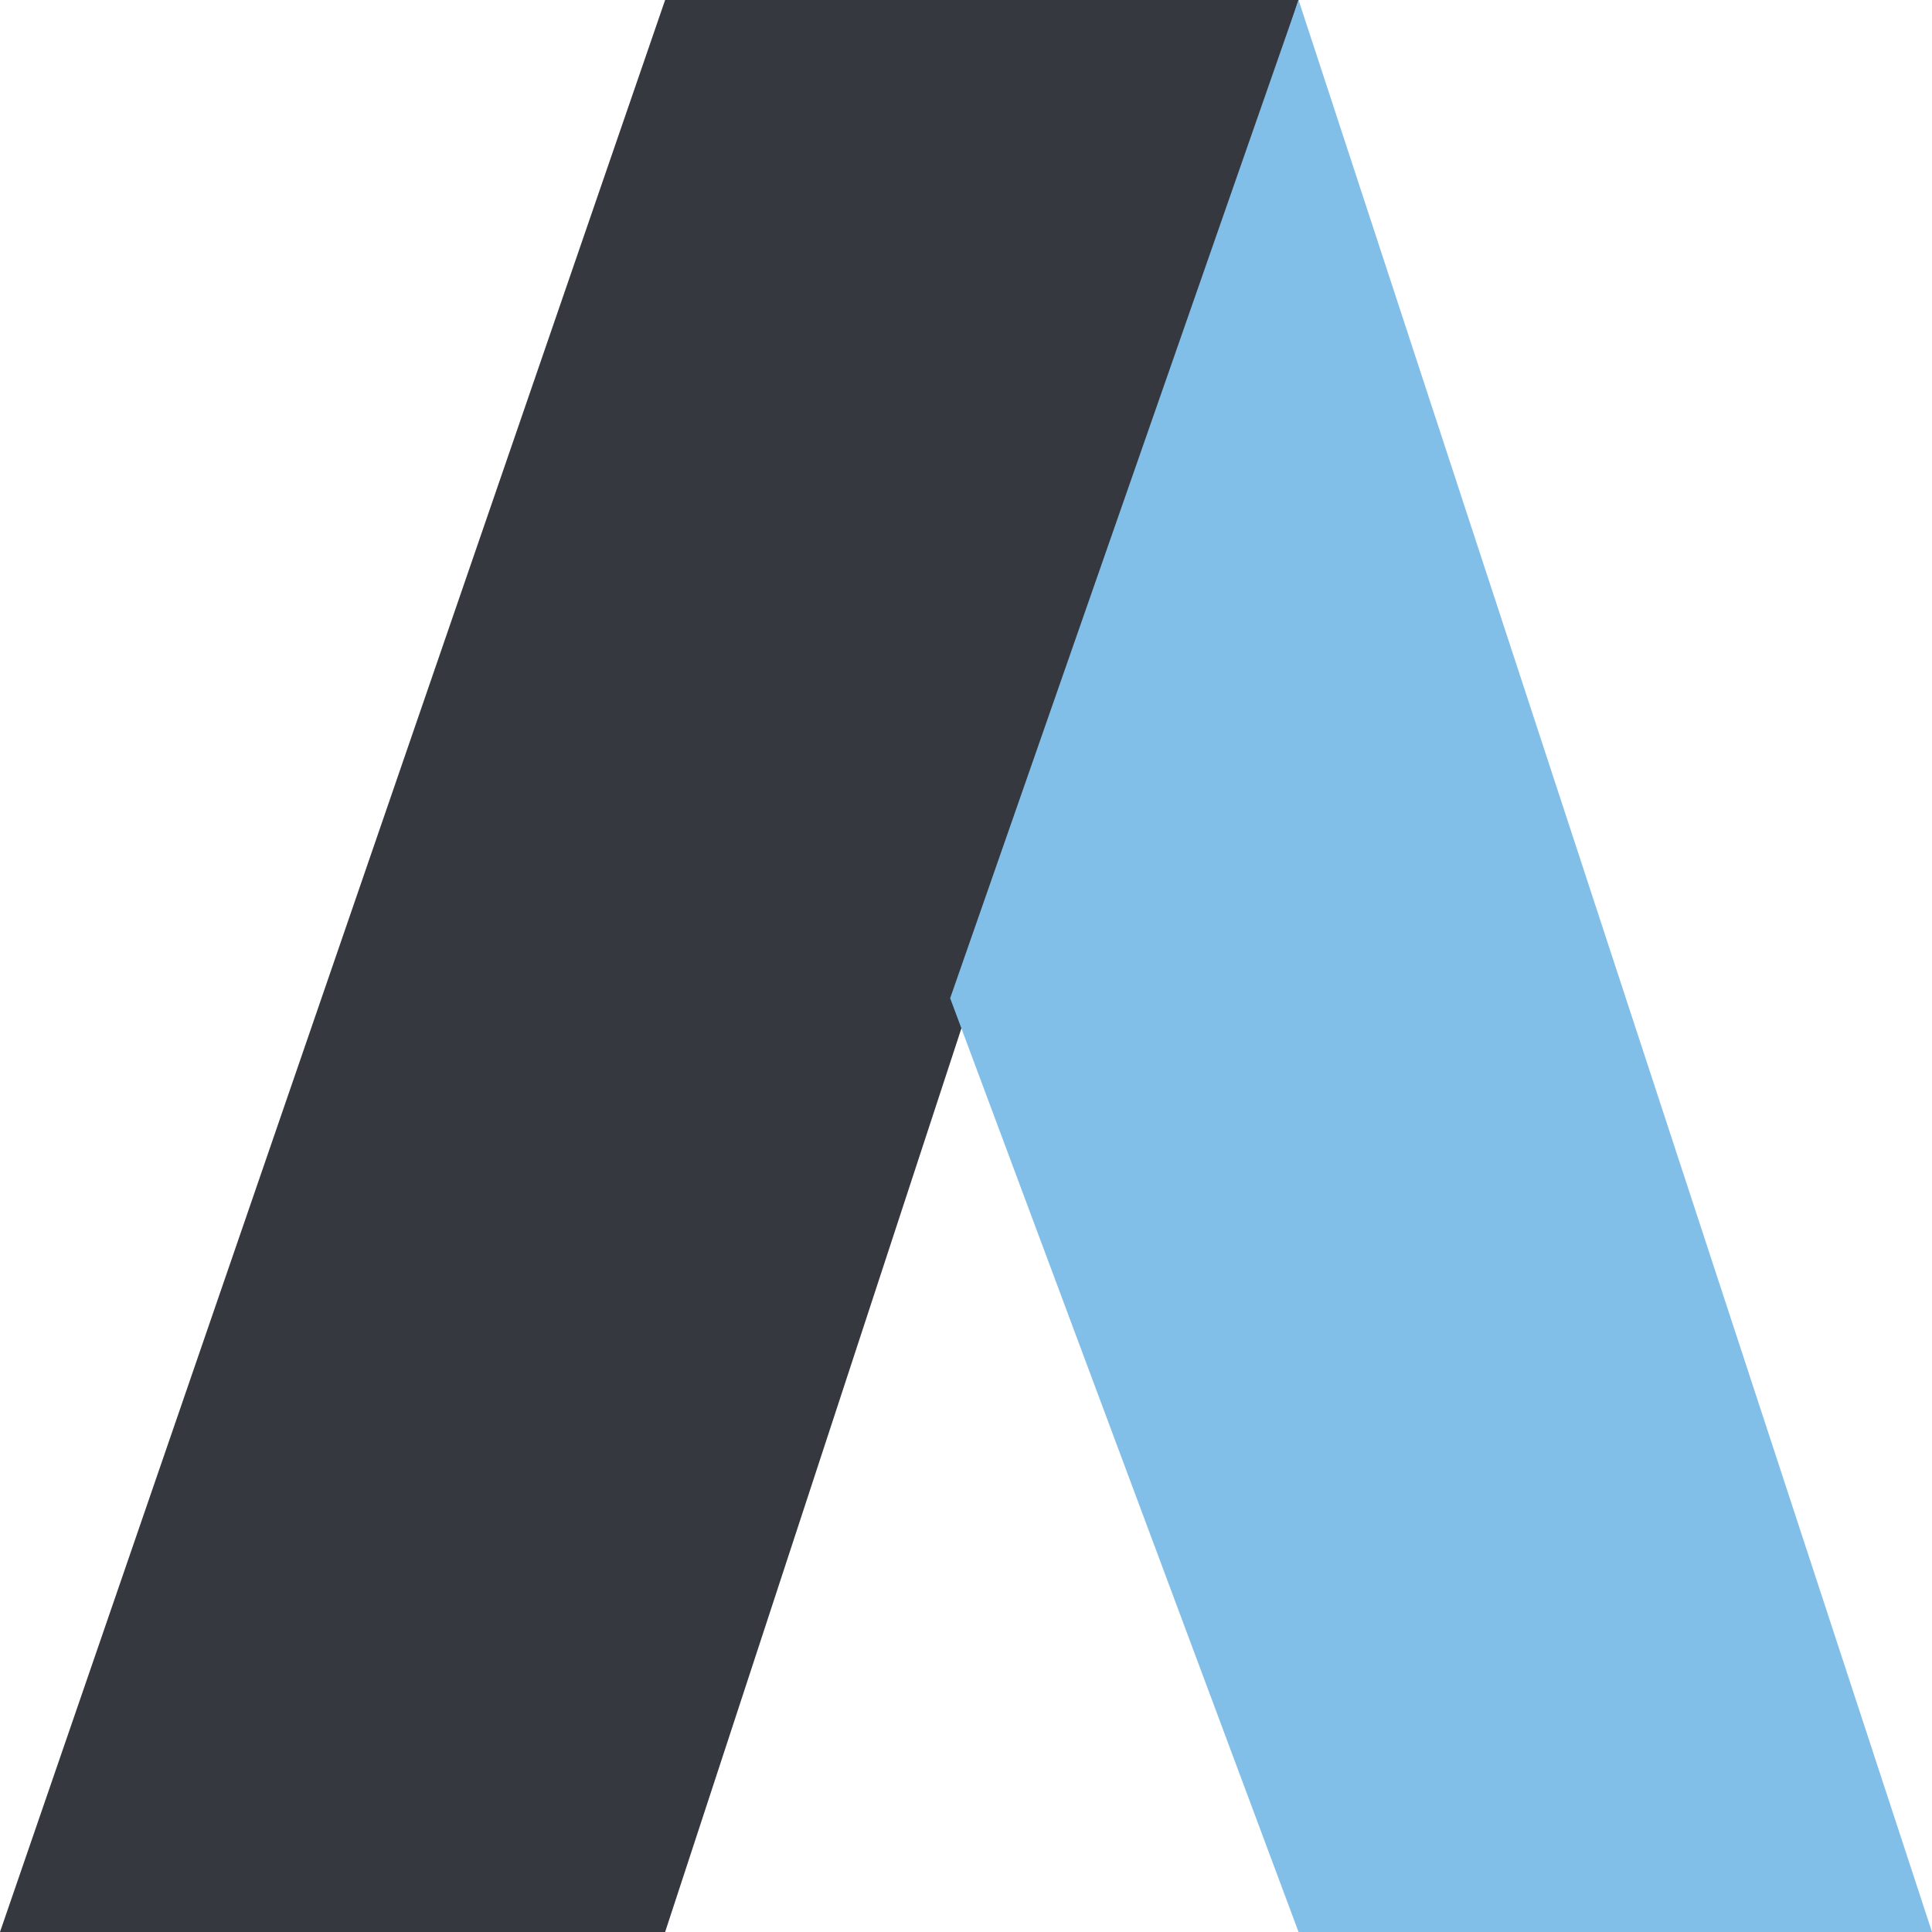 <svg width="30" height="30" viewBox="0 0 30 30" fill="none" xmlns="http://www.w3.org/2000/svg">
<path d="M10.328 0L0 30H10.328L20.164 0L10.328 0Z" fill="#363840"/>
<path d="M20.164 30L14.754 15.5L20.164 0L30 30H20.164Z" fill="#81BFE9"/>
</svg>
